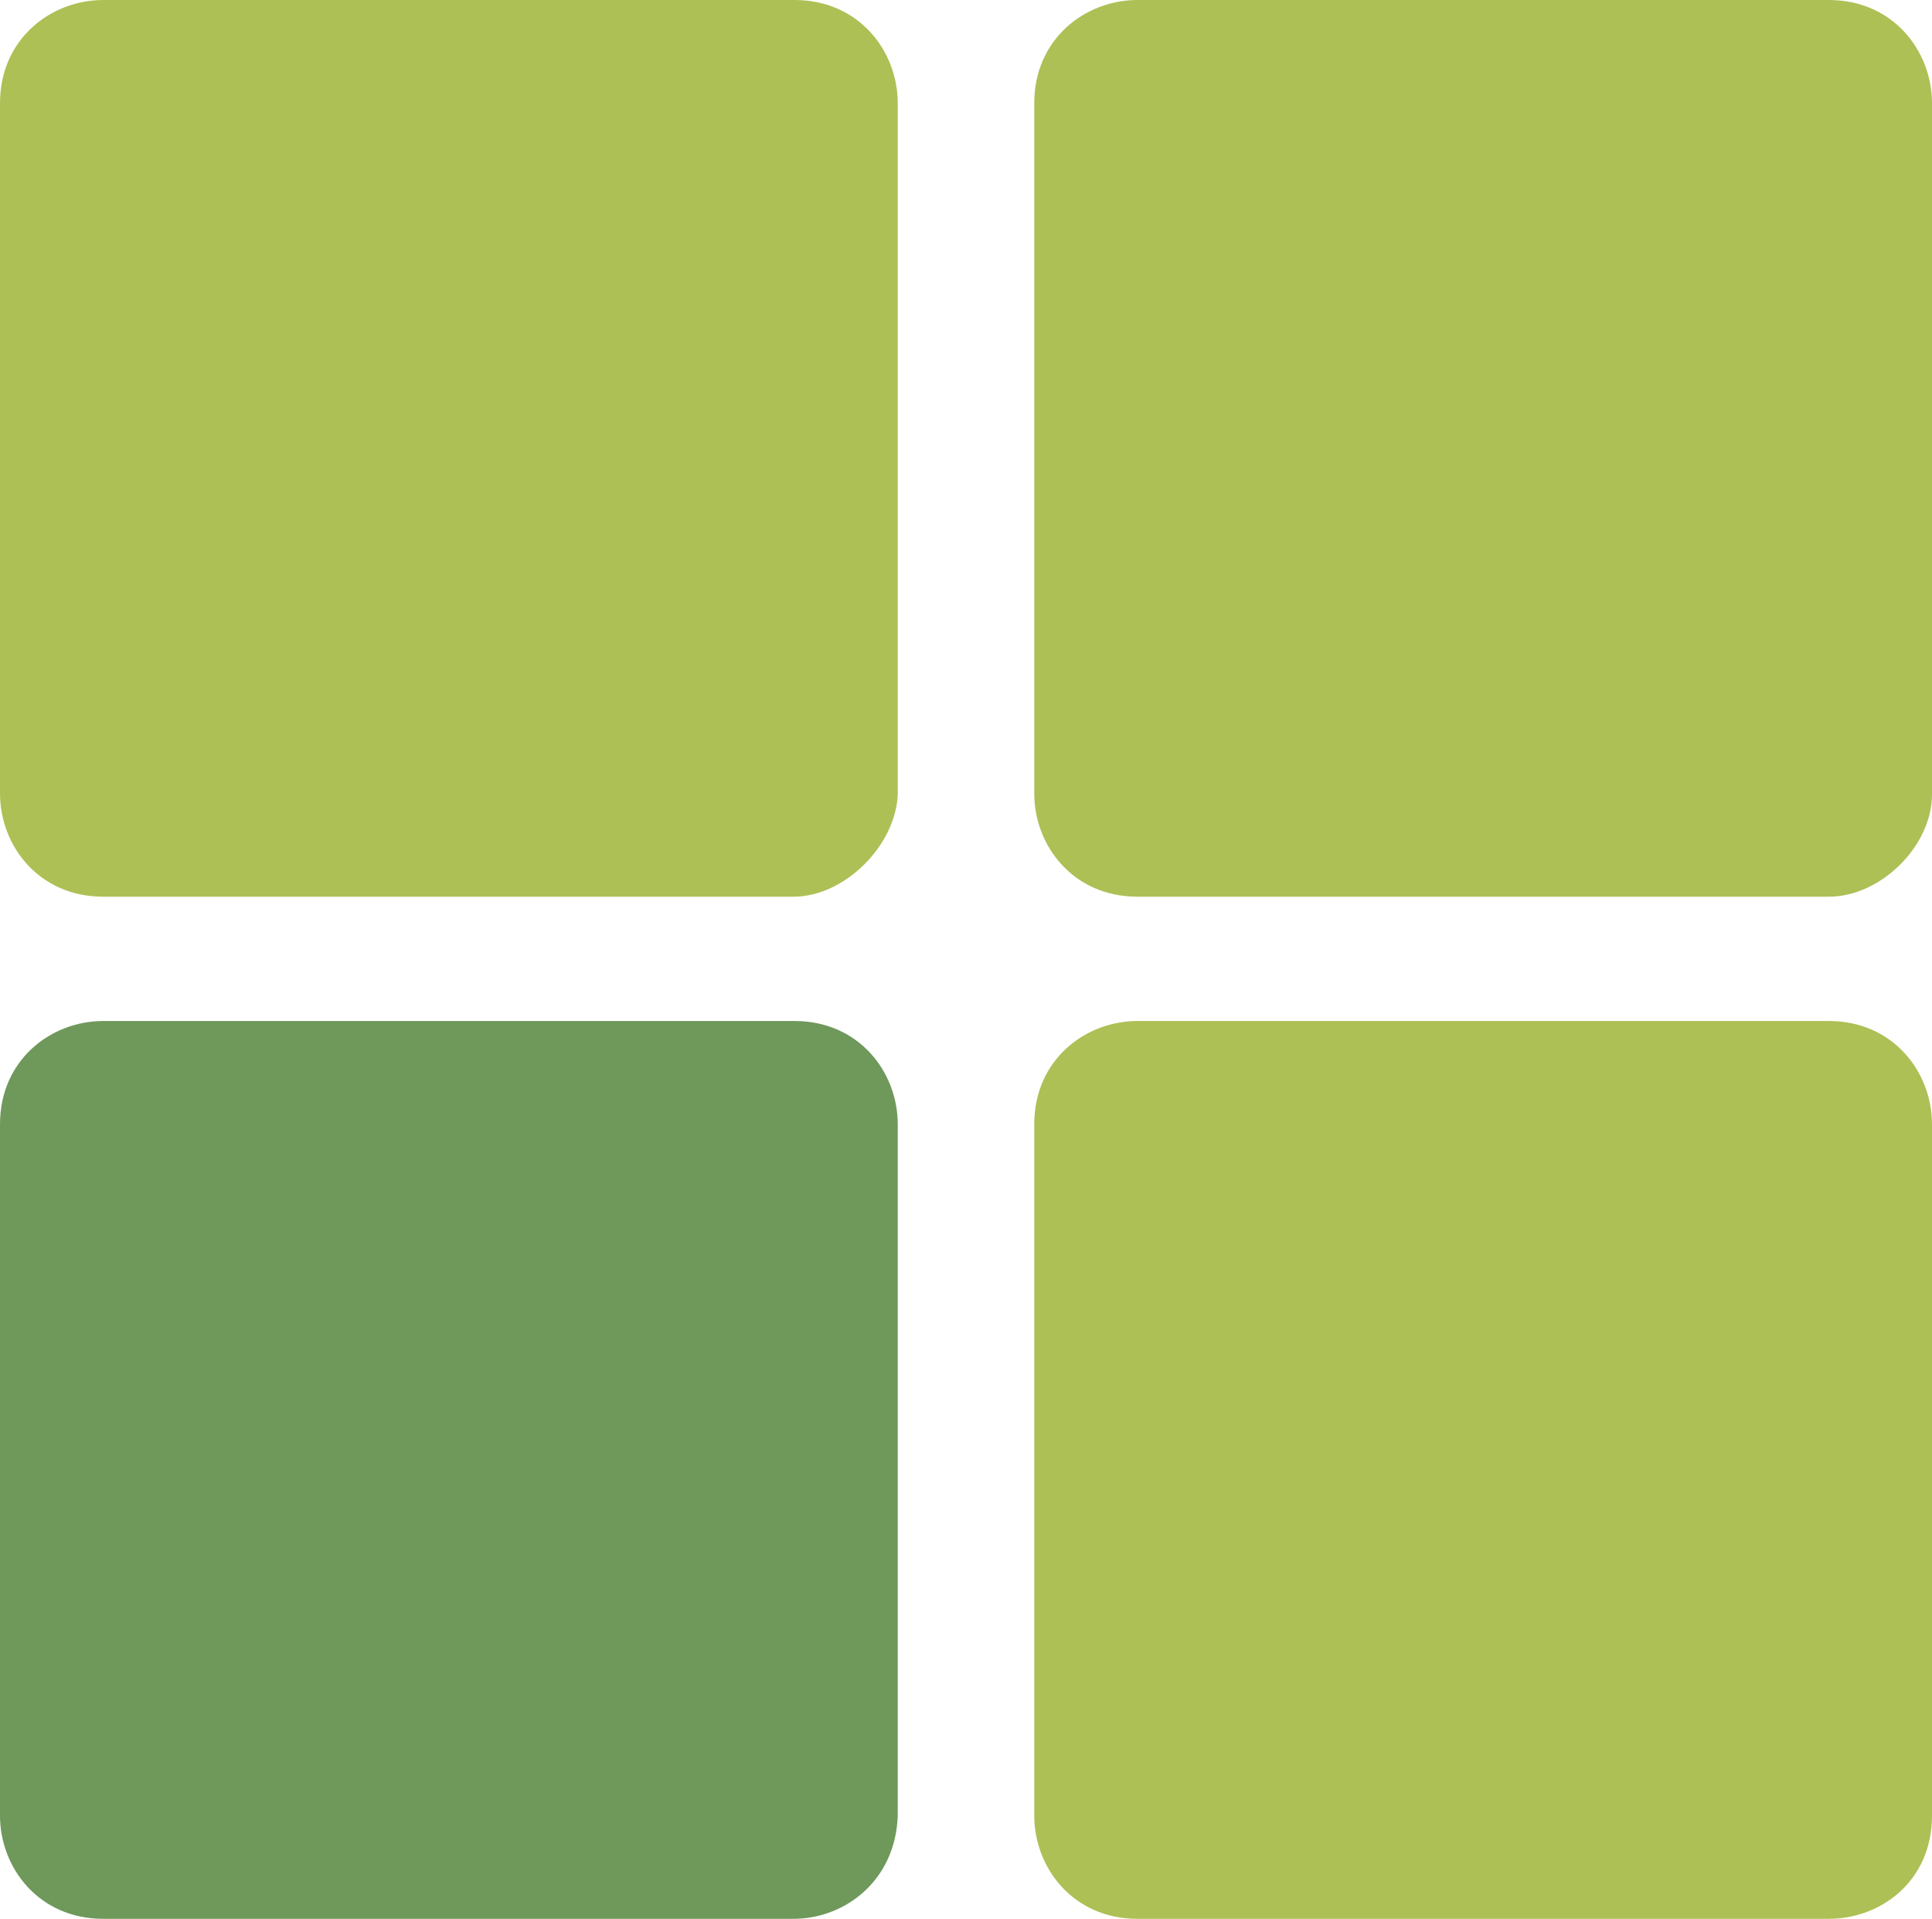 <?xml version="1.0" encoding="UTF-8"?> <!-- Generator: Adobe Illustrator 21.1.0, SVG Export Plug-In . SVG Version: 6.00 Build 0) --> <svg xmlns="http://www.w3.org/2000/svg" xmlns:xlink="http://www.w3.org/1999/xlink" id="Слой_1" x="0px" y="0px" viewBox="0 0 174.1 172.9" style="enable-background:new 0 0 174.1 172.9;" xml:space="preserve"> <style type="text/css"> .st0{fill:#ADC055;} .st1{fill:#6F985B;} </style> <g> <g> <path class="st0" d="M71.5,80.8H9.3c-5.8,0-9.3-4.6-9.3-9.3V9.3C0,3.5,4.6,0,9.3,0h62.3c5.8,0,9.3,4.6,9.3,9.3v62.3 C80.7,76.2,76.1,80.8,71.5,80.8z"></path> <path class="st0" d="M164.8,80.8h-62.3c-5.8,0-9.3-4.6-9.3-9.3V9.3c0-5.8,4.6-9.3,9.3-9.3h62.3c5.8,0,9.3,4.6,9.3,9.3v62.3 C174.1,76.2,169.5,80.8,164.8,80.8z"></path> <path class="st1" d="M71.5,172.9H9.3c-5.8,0-9.3-4.6-9.3-9.3v-62.3c0-5.8,4.6-9.3,9.3-9.3h62.3c5.8,0,9.3,4.6,9.3,9.3v62.3 C80.7,169.5,76.1,172.9,71.5,172.9z"></path> <path class="st0" d="M164.8,172.9h-62.3c-5.8,0-9.3-4.6-9.3-9.3v-62.3c0-5.8,4.6-9.3,9.3-9.3h62.3c5.8,0,9.3,4.6,9.3,9.3v62.3 C174.1,169.5,169.5,172.9,164.8,172.9z"></path> </g> </g> </svg> 